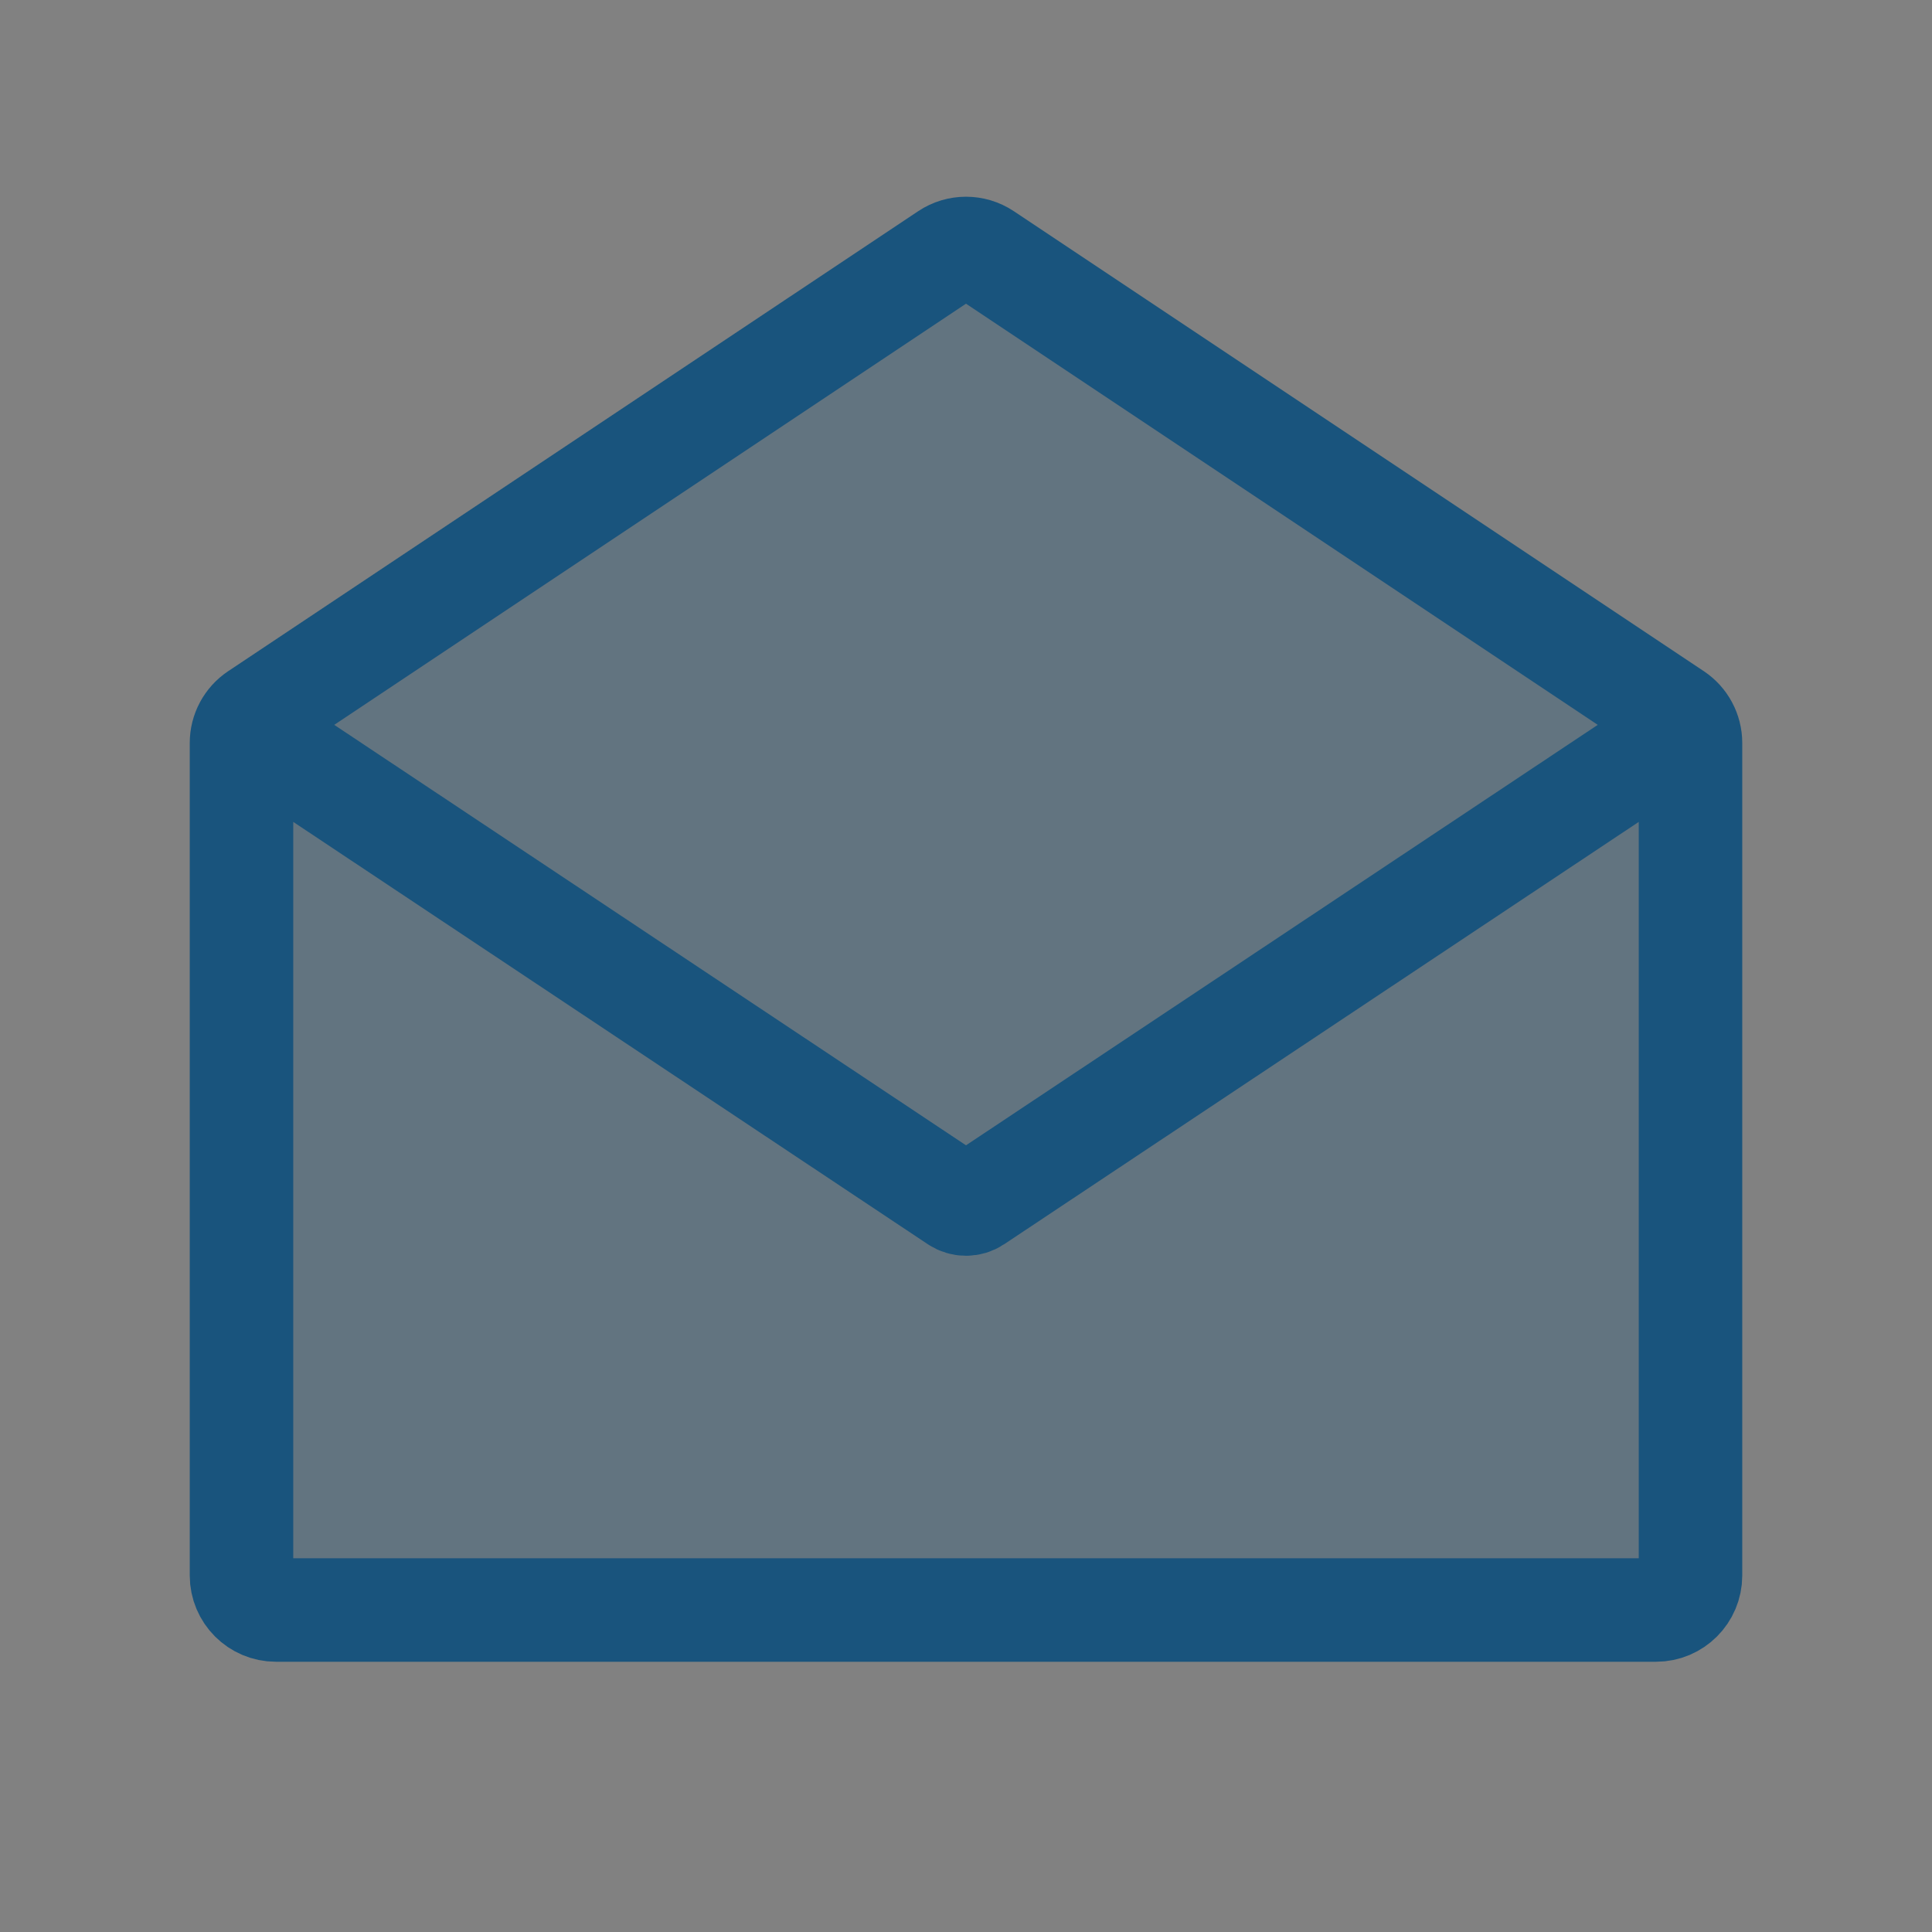 <svg width="56" height="56" viewBox="0 0 56 56" fill="none" xmlns="http://www.w3.org/2000/svg">
<rect x="0" y="0" width="56" height="56" fill="#808080" stroke="none"/>
<path d="M56 0V56H0V0H56Z" fill="white" fill-opacity="0.01"/>
<path opacity="0.3" d="M7 21.535C7 21.201 7.167 20.889 7.445 20.703L27.445 7.37C27.781 7.146 28.219 7.146 28.555 7.37L48.555 20.703C48.833 20.889 49 21.201 49 21.535V45.667C49 46.219 48.552 46.667 48 46.667H8C7.448 46.667 7 46.219 7 45.667V21.535Z" fill="#19547D"/>
<path d="M7 21.023L27.723 34.815C27.891 34.927 28.109 34.927 28.277 34.815L49 21.023M27.445 7.37L7.445 20.703C7.167 20.889 7 21.201 7 21.535V45.667C7 46.219 7.448 46.667 8 46.667H48C48.552 46.667 49 46.219 49 45.667V21.535C49 21.201 48.833 20.889 48.555 20.703L28.555 7.37C28.219 7.146 27.781 7.146 27.445 7.37Z" stroke="#19547D" stroke-width="3"/>
</svg>
